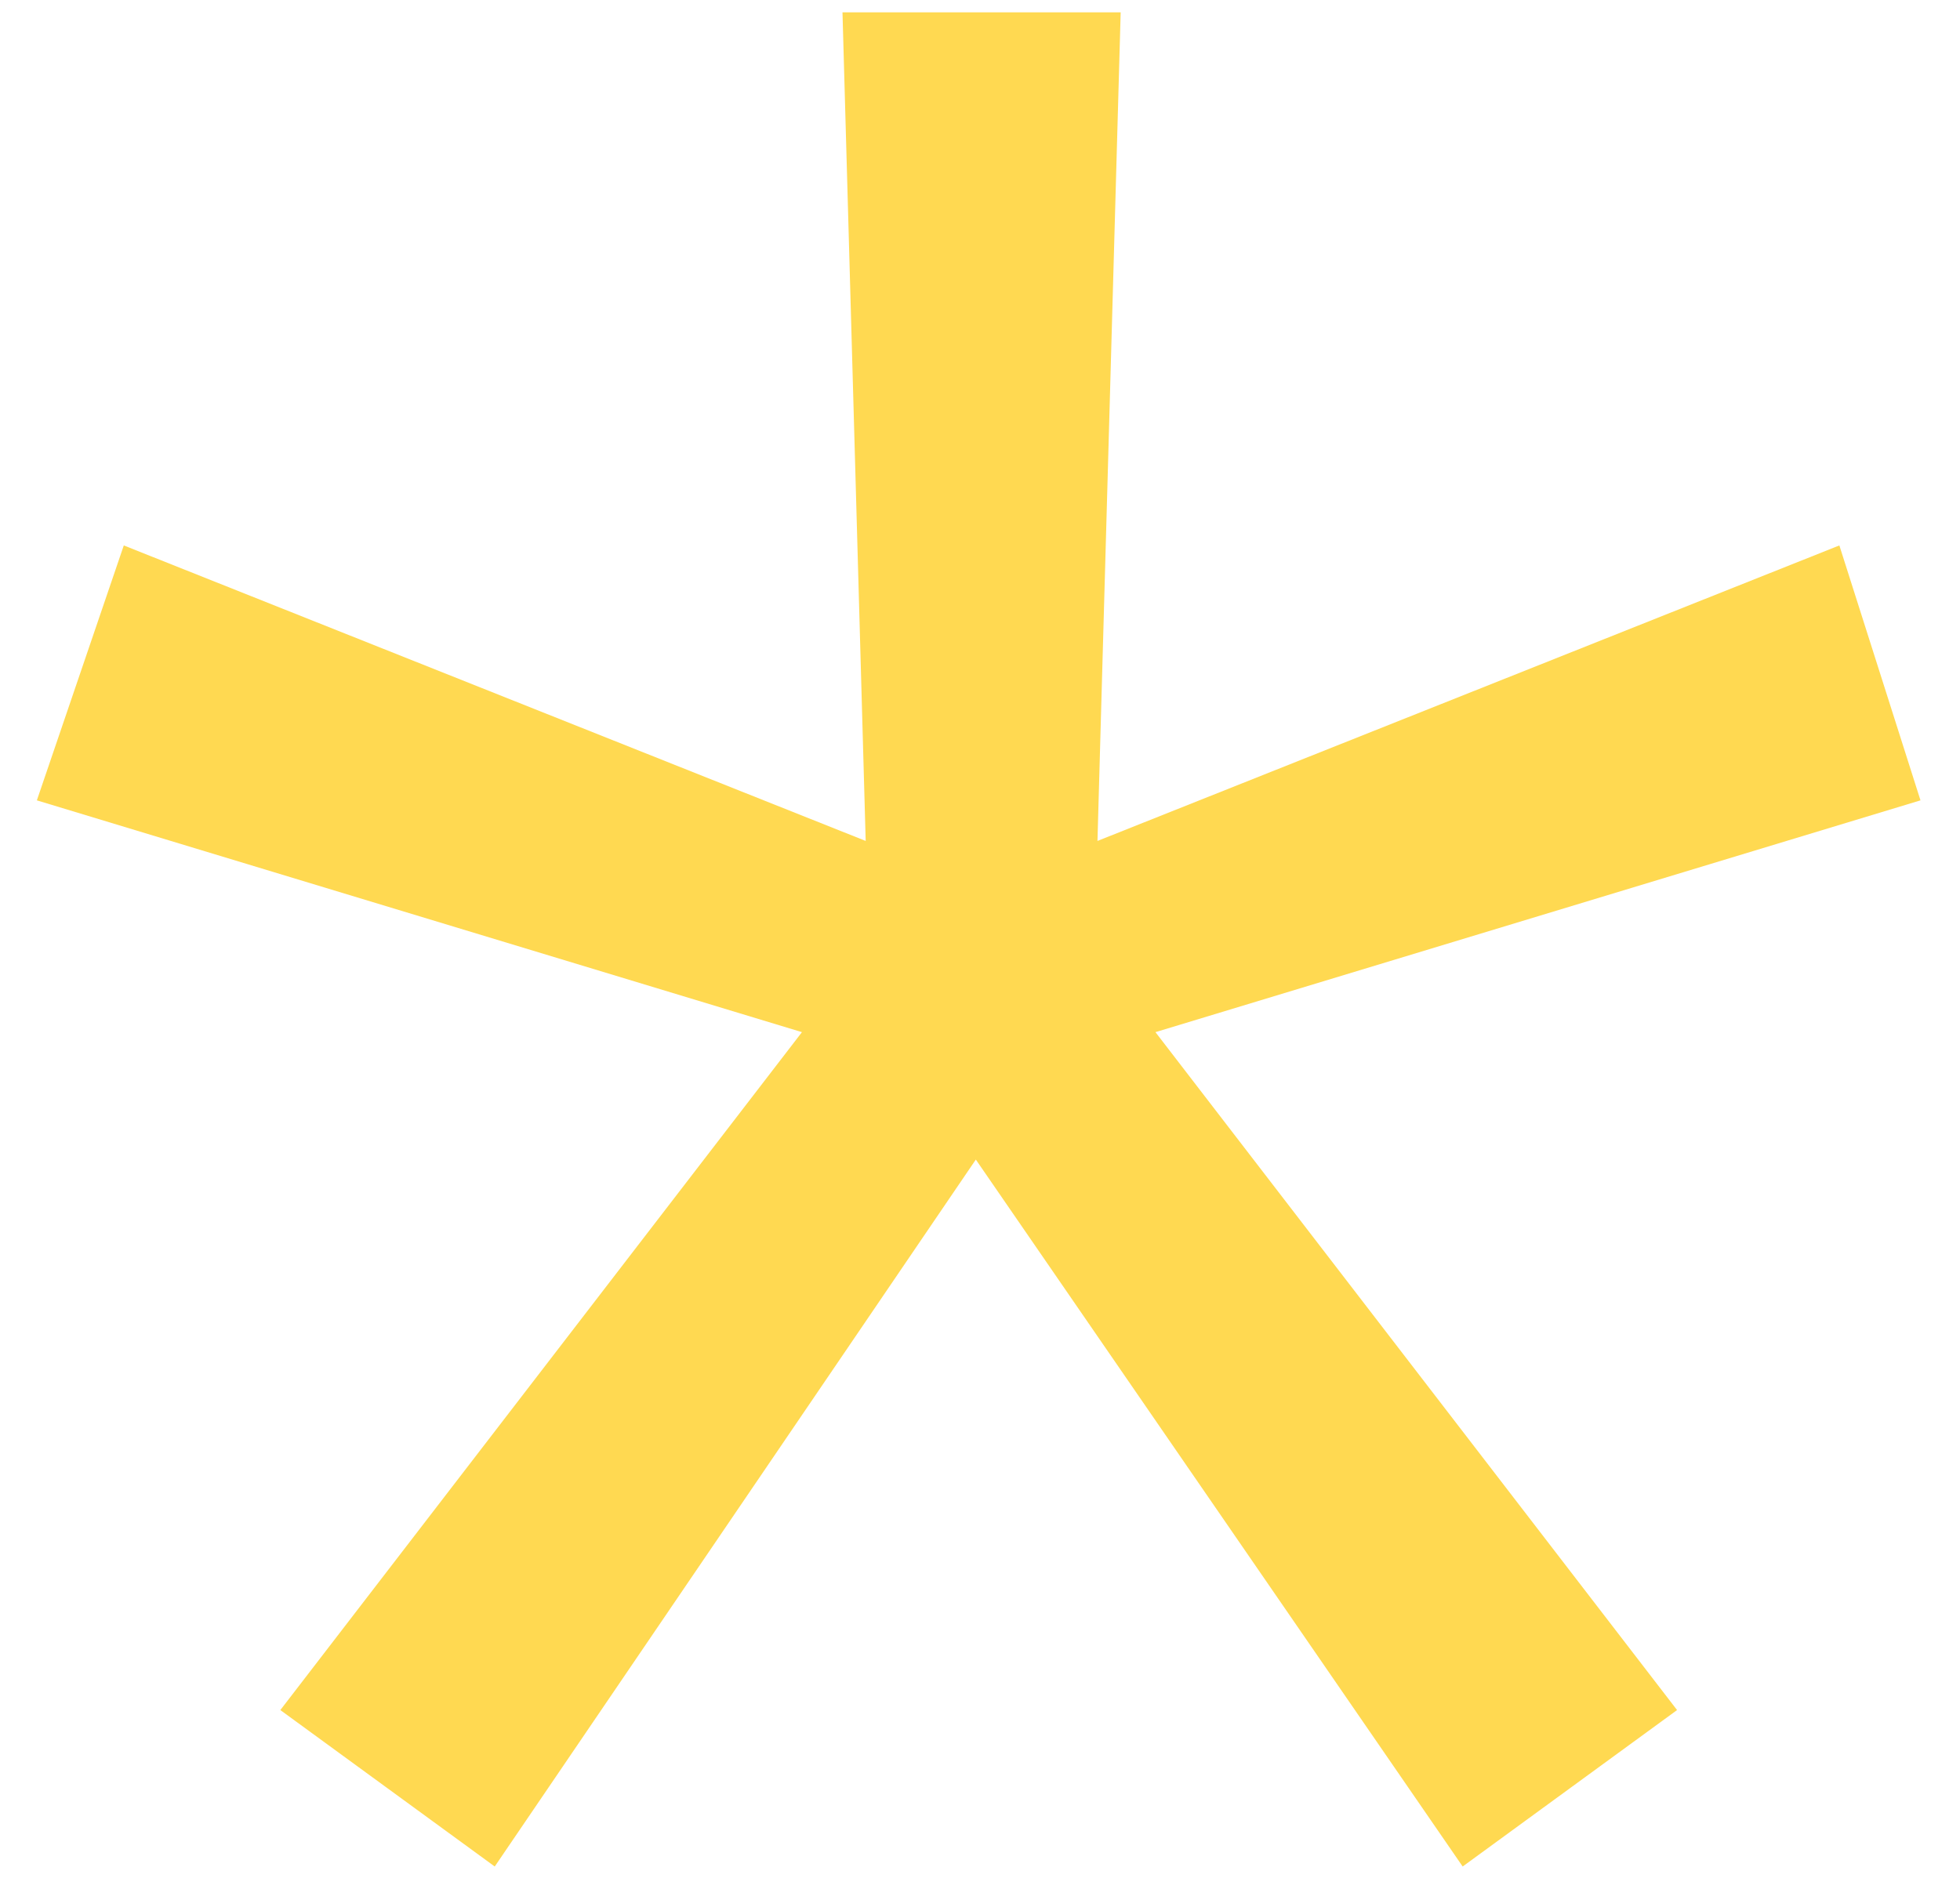 <?xml version="1.0" encoding="UTF-8"?> <svg xmlns="http://www.w3.org/2000/svg" width="31" height="30" viewBox="0 0 31 30" fill="none"><path d="M4.434 27.054L12.684 16.329L0.583 12.662L1.958 8.629L13.692 13.304L13.325 0.195H17.725L17.358 13.304L29.092 8.629L30.375 12.662L18.275 16.329L26.525 27.054L23.134 29.529L15.434 18.345L7.825 29.529L4.434 27.054Z" fill="#FFD951"></path></svg> 
